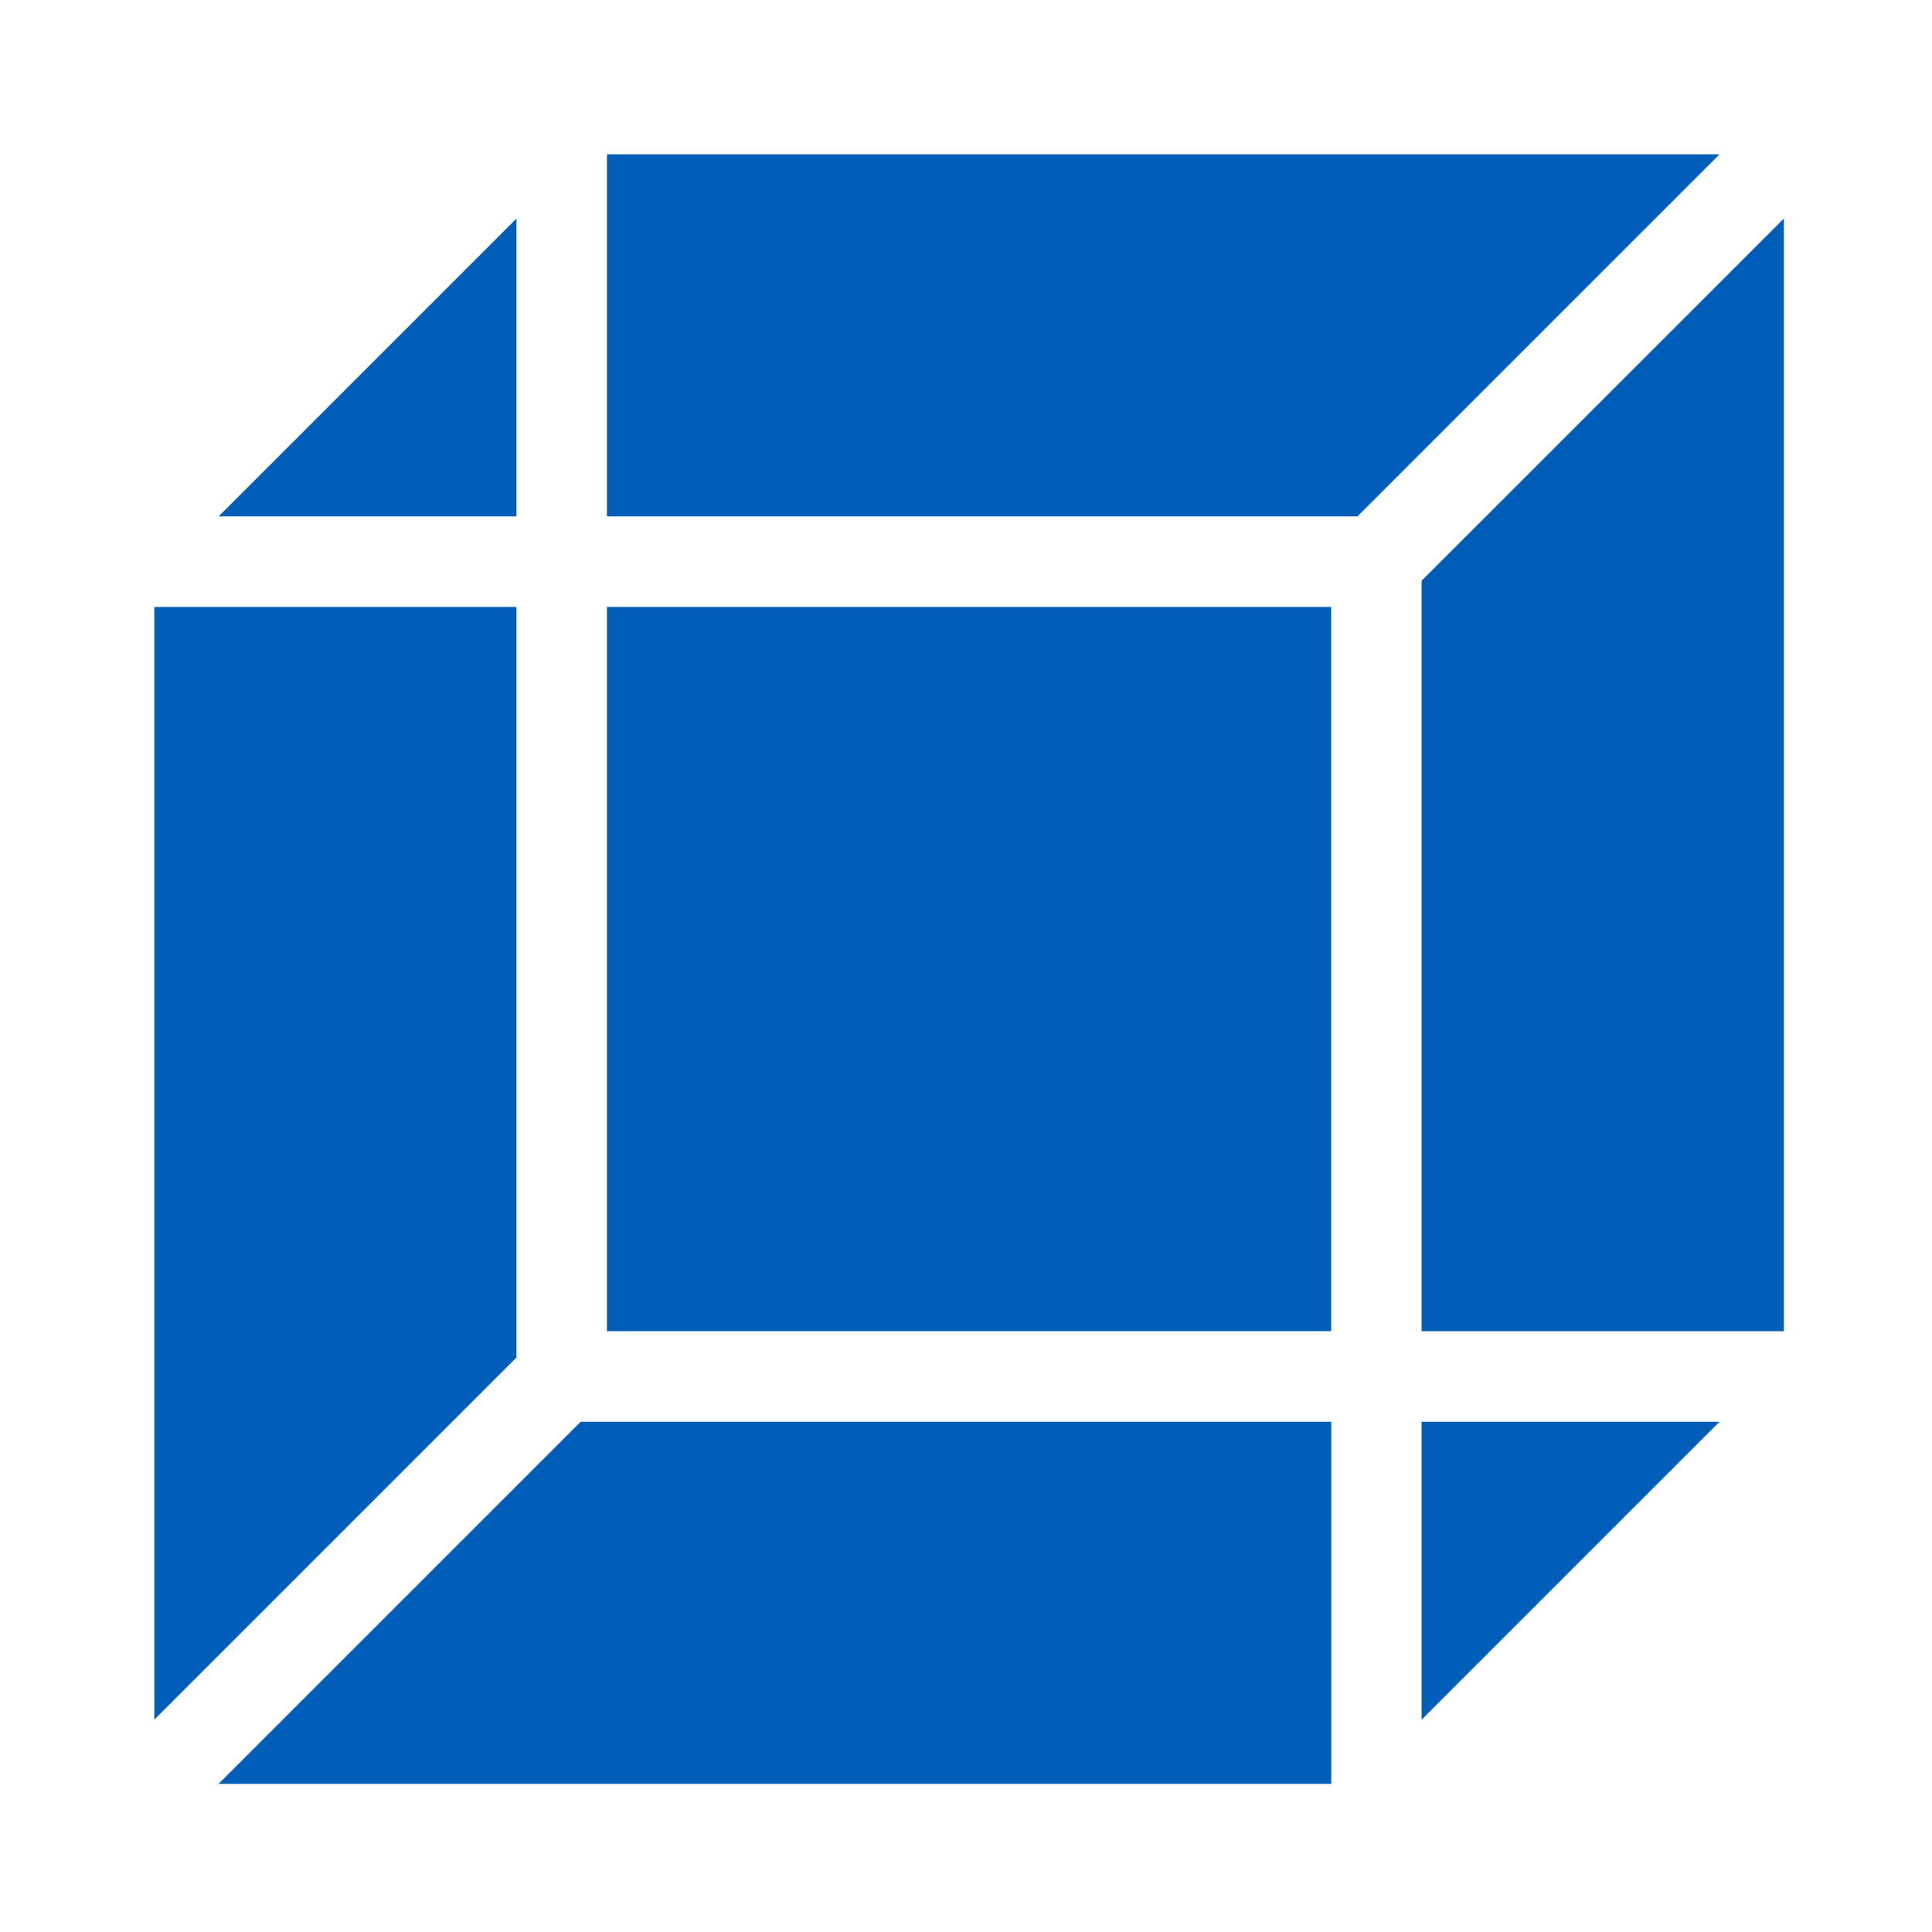 <svg width="300" height="300" viewBox="0 0 300 300" fill="none" xmlns="http://www.w3.org/2000/svg">
<path d="M80.195 33.934L33.934 80.195H80.195V33.934Z" fill="#005EB8"/>
<path d="M94.245 23.96V80.195H210.775L267.01 23.96H94.245Z" fill="#005EB8"/>
<path d="M220.749 90.169V206.715H277V33.934L220.749 90.169Z" fill="#005EB8"/>
<path d="M220.749 267.026L267.01 220.766H220.749V267.026Z" fill="#005EB8"/>
<path d="M206.699 94.246H94.245V206.699H206.699V94.246Z" fill="#005EB8"/>
<path d="M80.195 94.246H23.96V267.026L80.195 210.792V94.246Z" fill="#005EB8"/>
<path d="M33.934 277H206.715V220.766H90.169L33.934 277Z" fill="#005EB8"/>
</svg>
